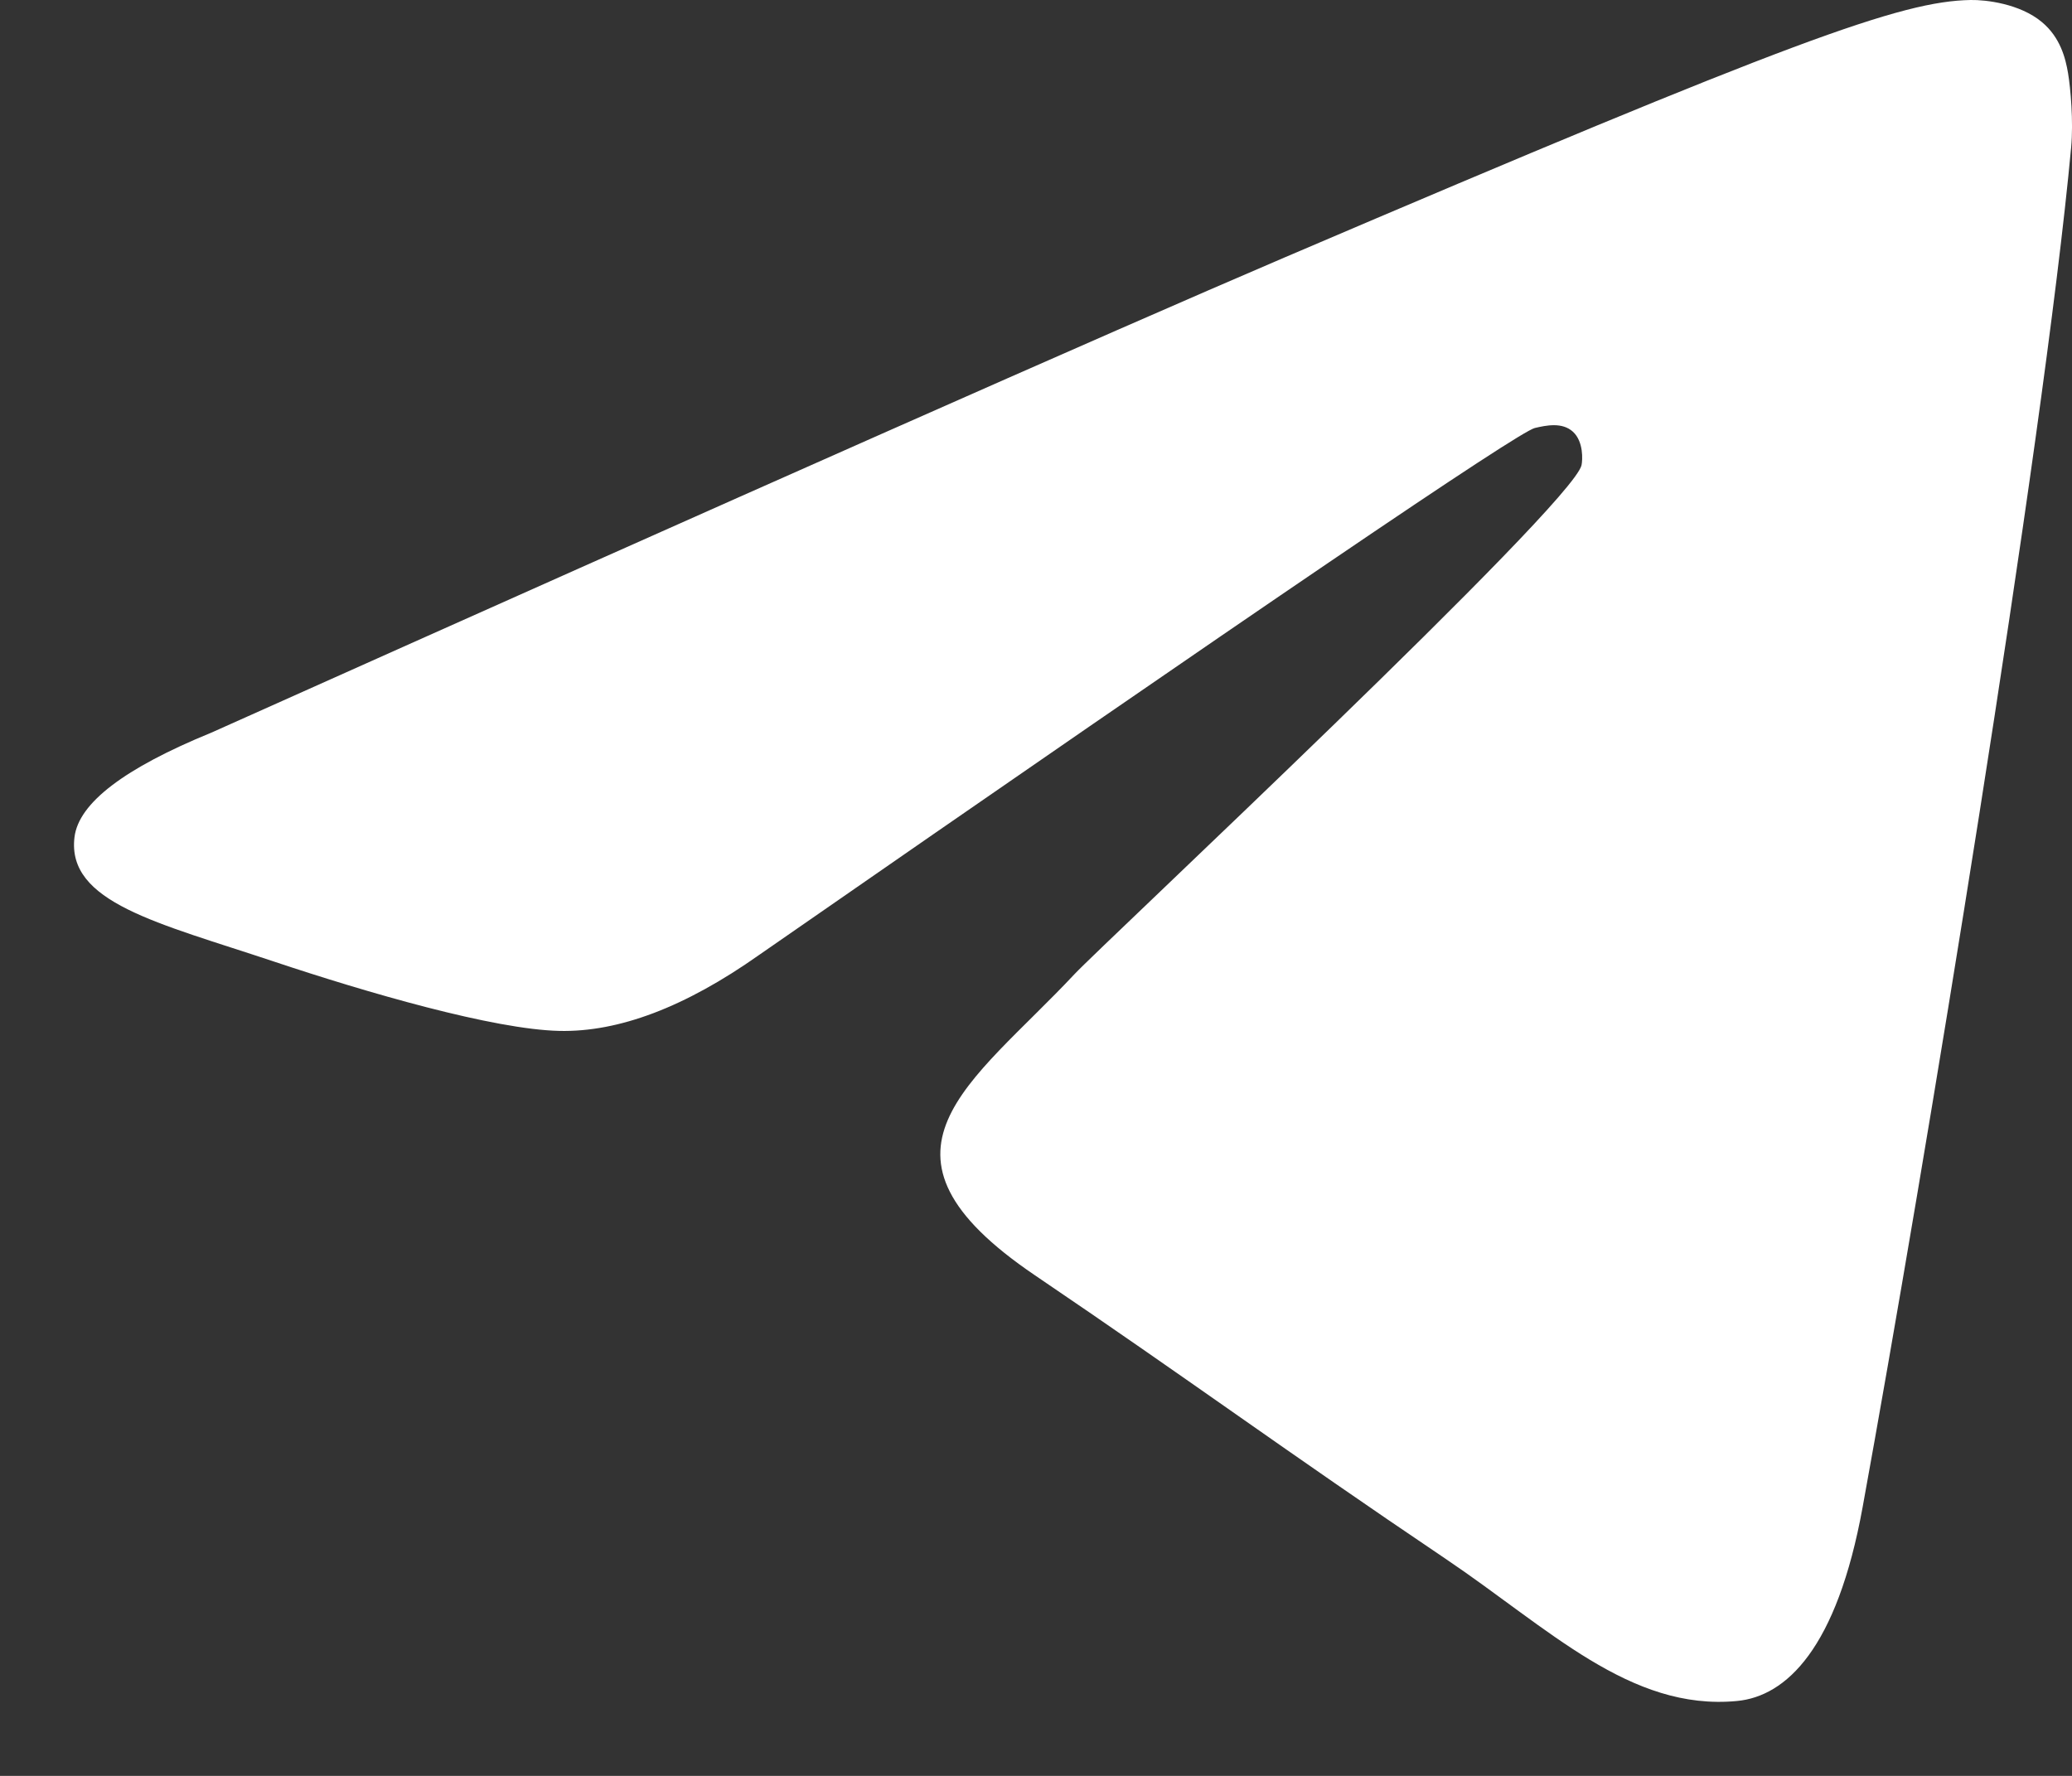 <?xml version="1.0" encoding="UTF-8"?> <svg xmlns="http://www.w3.org/2000/svg" width="21" height="18" viewBox="0 0 21 18" fill="none"><rect x="0" y="0" width="21" height="18" fill="#333333" stroke="none"/><path fill-rule="evenodd" clip-rule="evenodd" d="M2.142 7.426C7.578 4.992 11.203 3.387 13.016 2.611C18.195 0.397 19.271 0.013 19.972 0C20.126 -0.003 20.471 0.037 20.694 0.223C20.883 0.38 20.935 0.593 20.96 0.742C20.985 0.891 21.016 1.231 20.991 1.497C20.71 4.527 19.496 11.882 18.878 15.276C18.617 16.713 18.102 17.194 17.604 17.241C16.521 17.344 15.699 16.506 14.65 15.799C13.009 14.693 12.082 14.005 10.489 12.926C8.648 11.679 9.841 10.994 10.891 9.873C11.165 9.58 15.936 5.12 16.029 4.715C16.04 4.664 16.051 4.476 15.942 4.376C15.833 4.277 15.672 4.311 15.556 4.338C15.391 4.376 12.769 6.157 7.691 9.681C6.946 10.207 6.272 10.463 5.668 10.449C5.003 10.434 3.722 10.062 2.77 9.744C1.602 9.354 0.674 9.148 0.755 8.485C0.797 8.14 1.259 7.787 2.142 7.426Z" fill="white"></path></svg> 